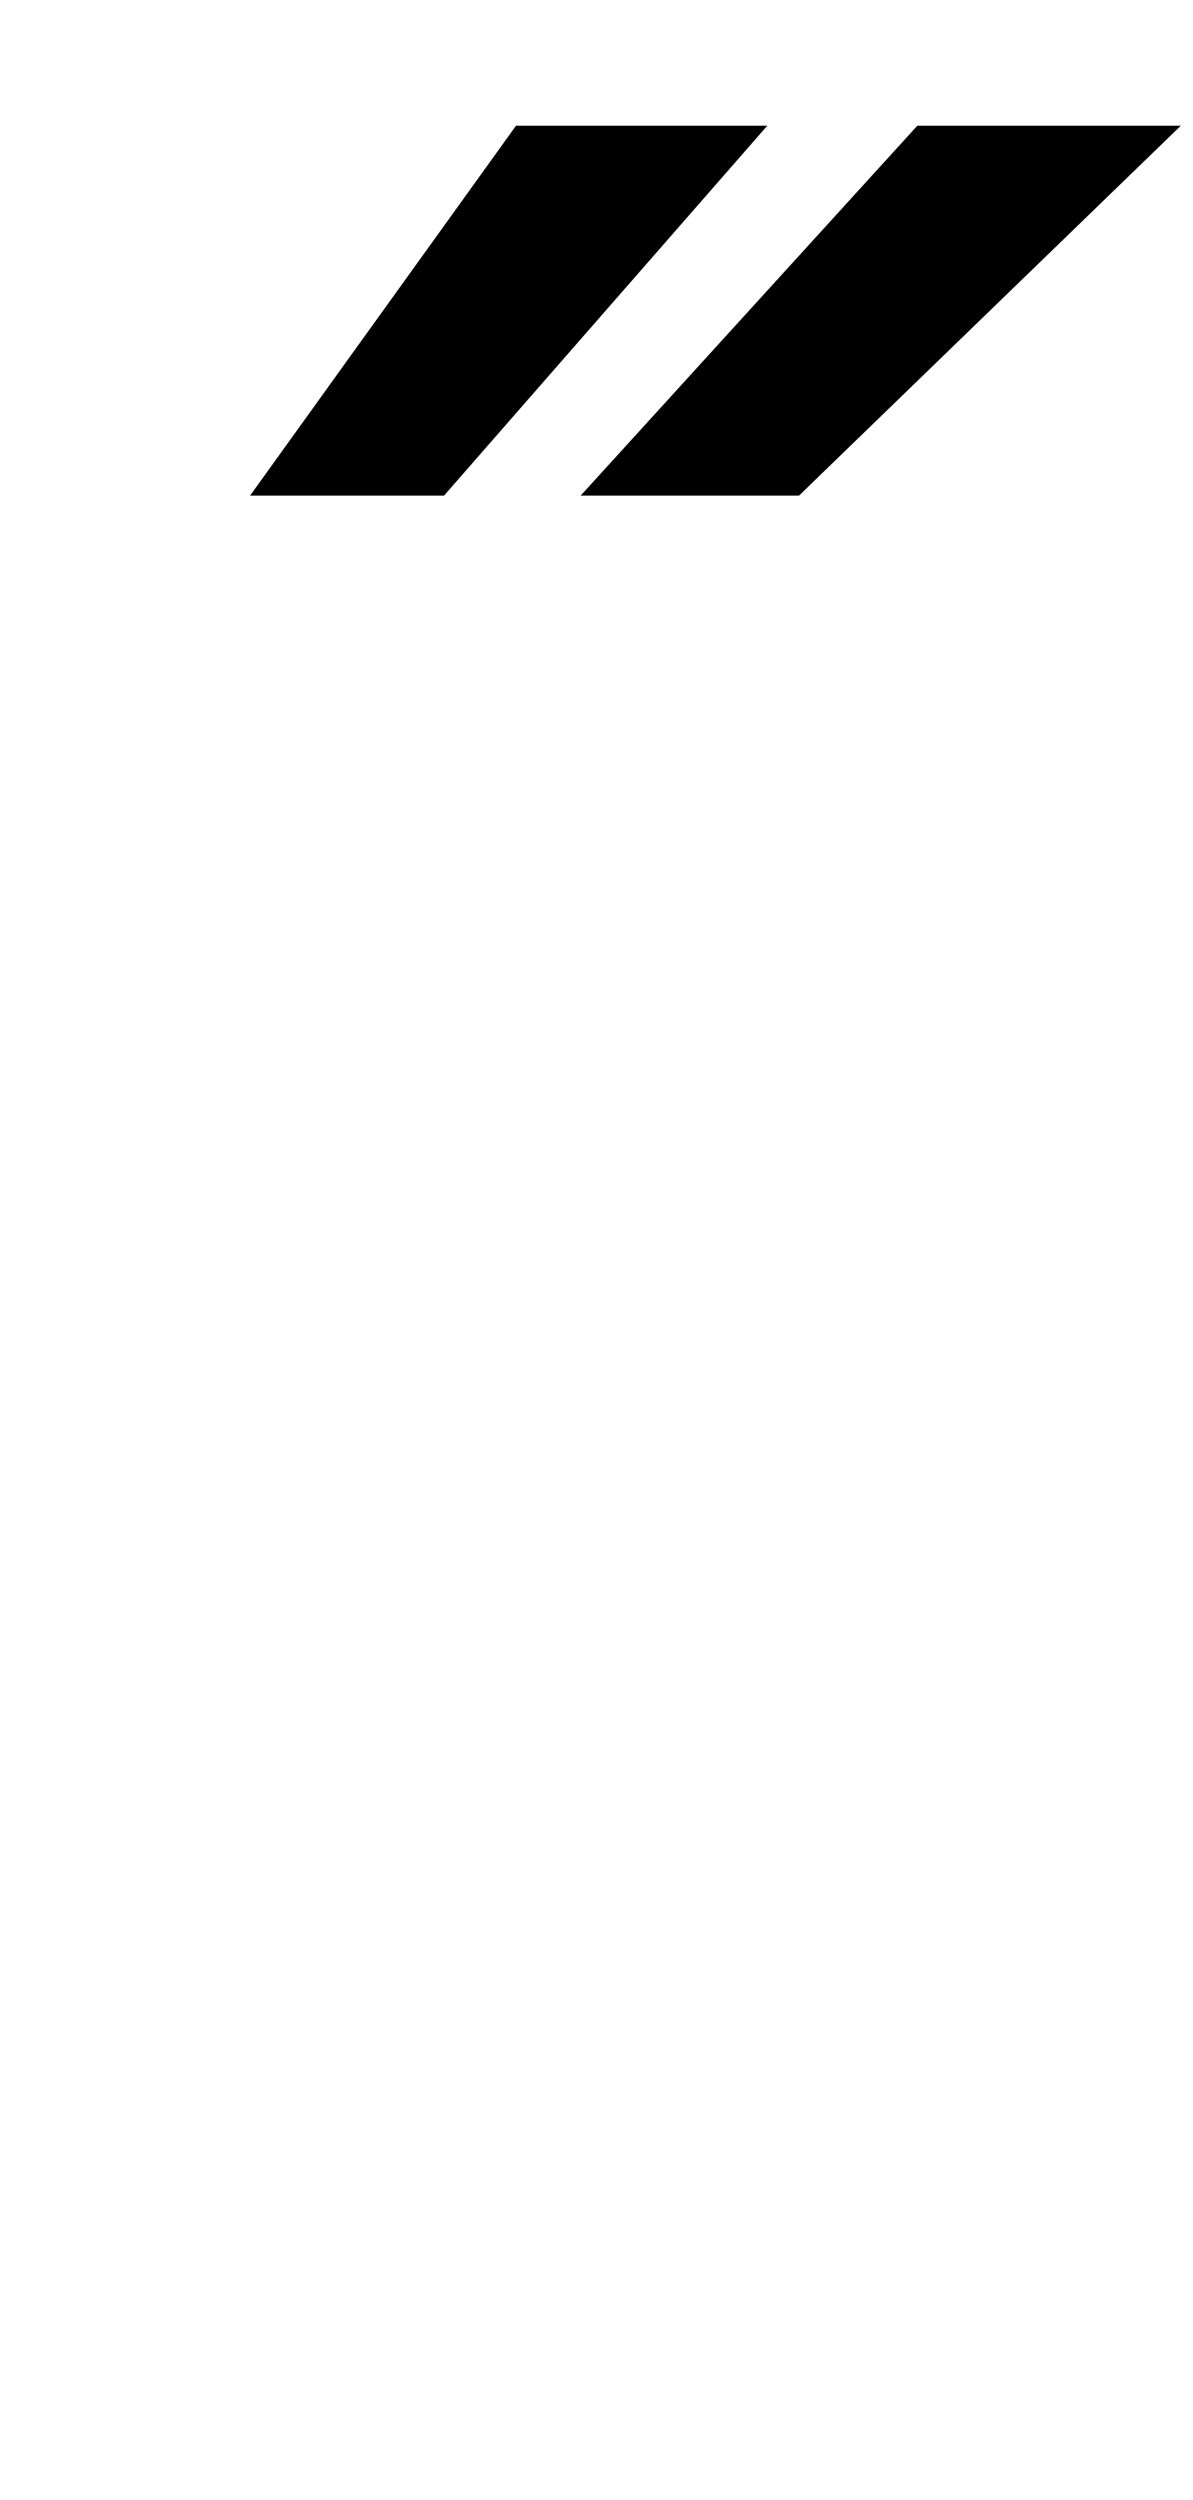 <?xml version="1.0" standalone="no"?>
<!DOCTYPE svg PUBLIC "-//W3C//DTD SVG 1.1//EN" "http://www.w3.org/Graphics/SVG/1.1/DTD/svg11.dtd" >
<svg xmlns="http://www.w3.org/2000/svg" xmlns:xlink="http://www.w3.org/1999/xlink" version="1.1" viewBox="-10 0 978 2048">
   <path fill="currentColor"
d="M466 406l276 -303h216l-313 303h-179zM195 406l218 -303h206l-265 303h-159z" />
</svg>
